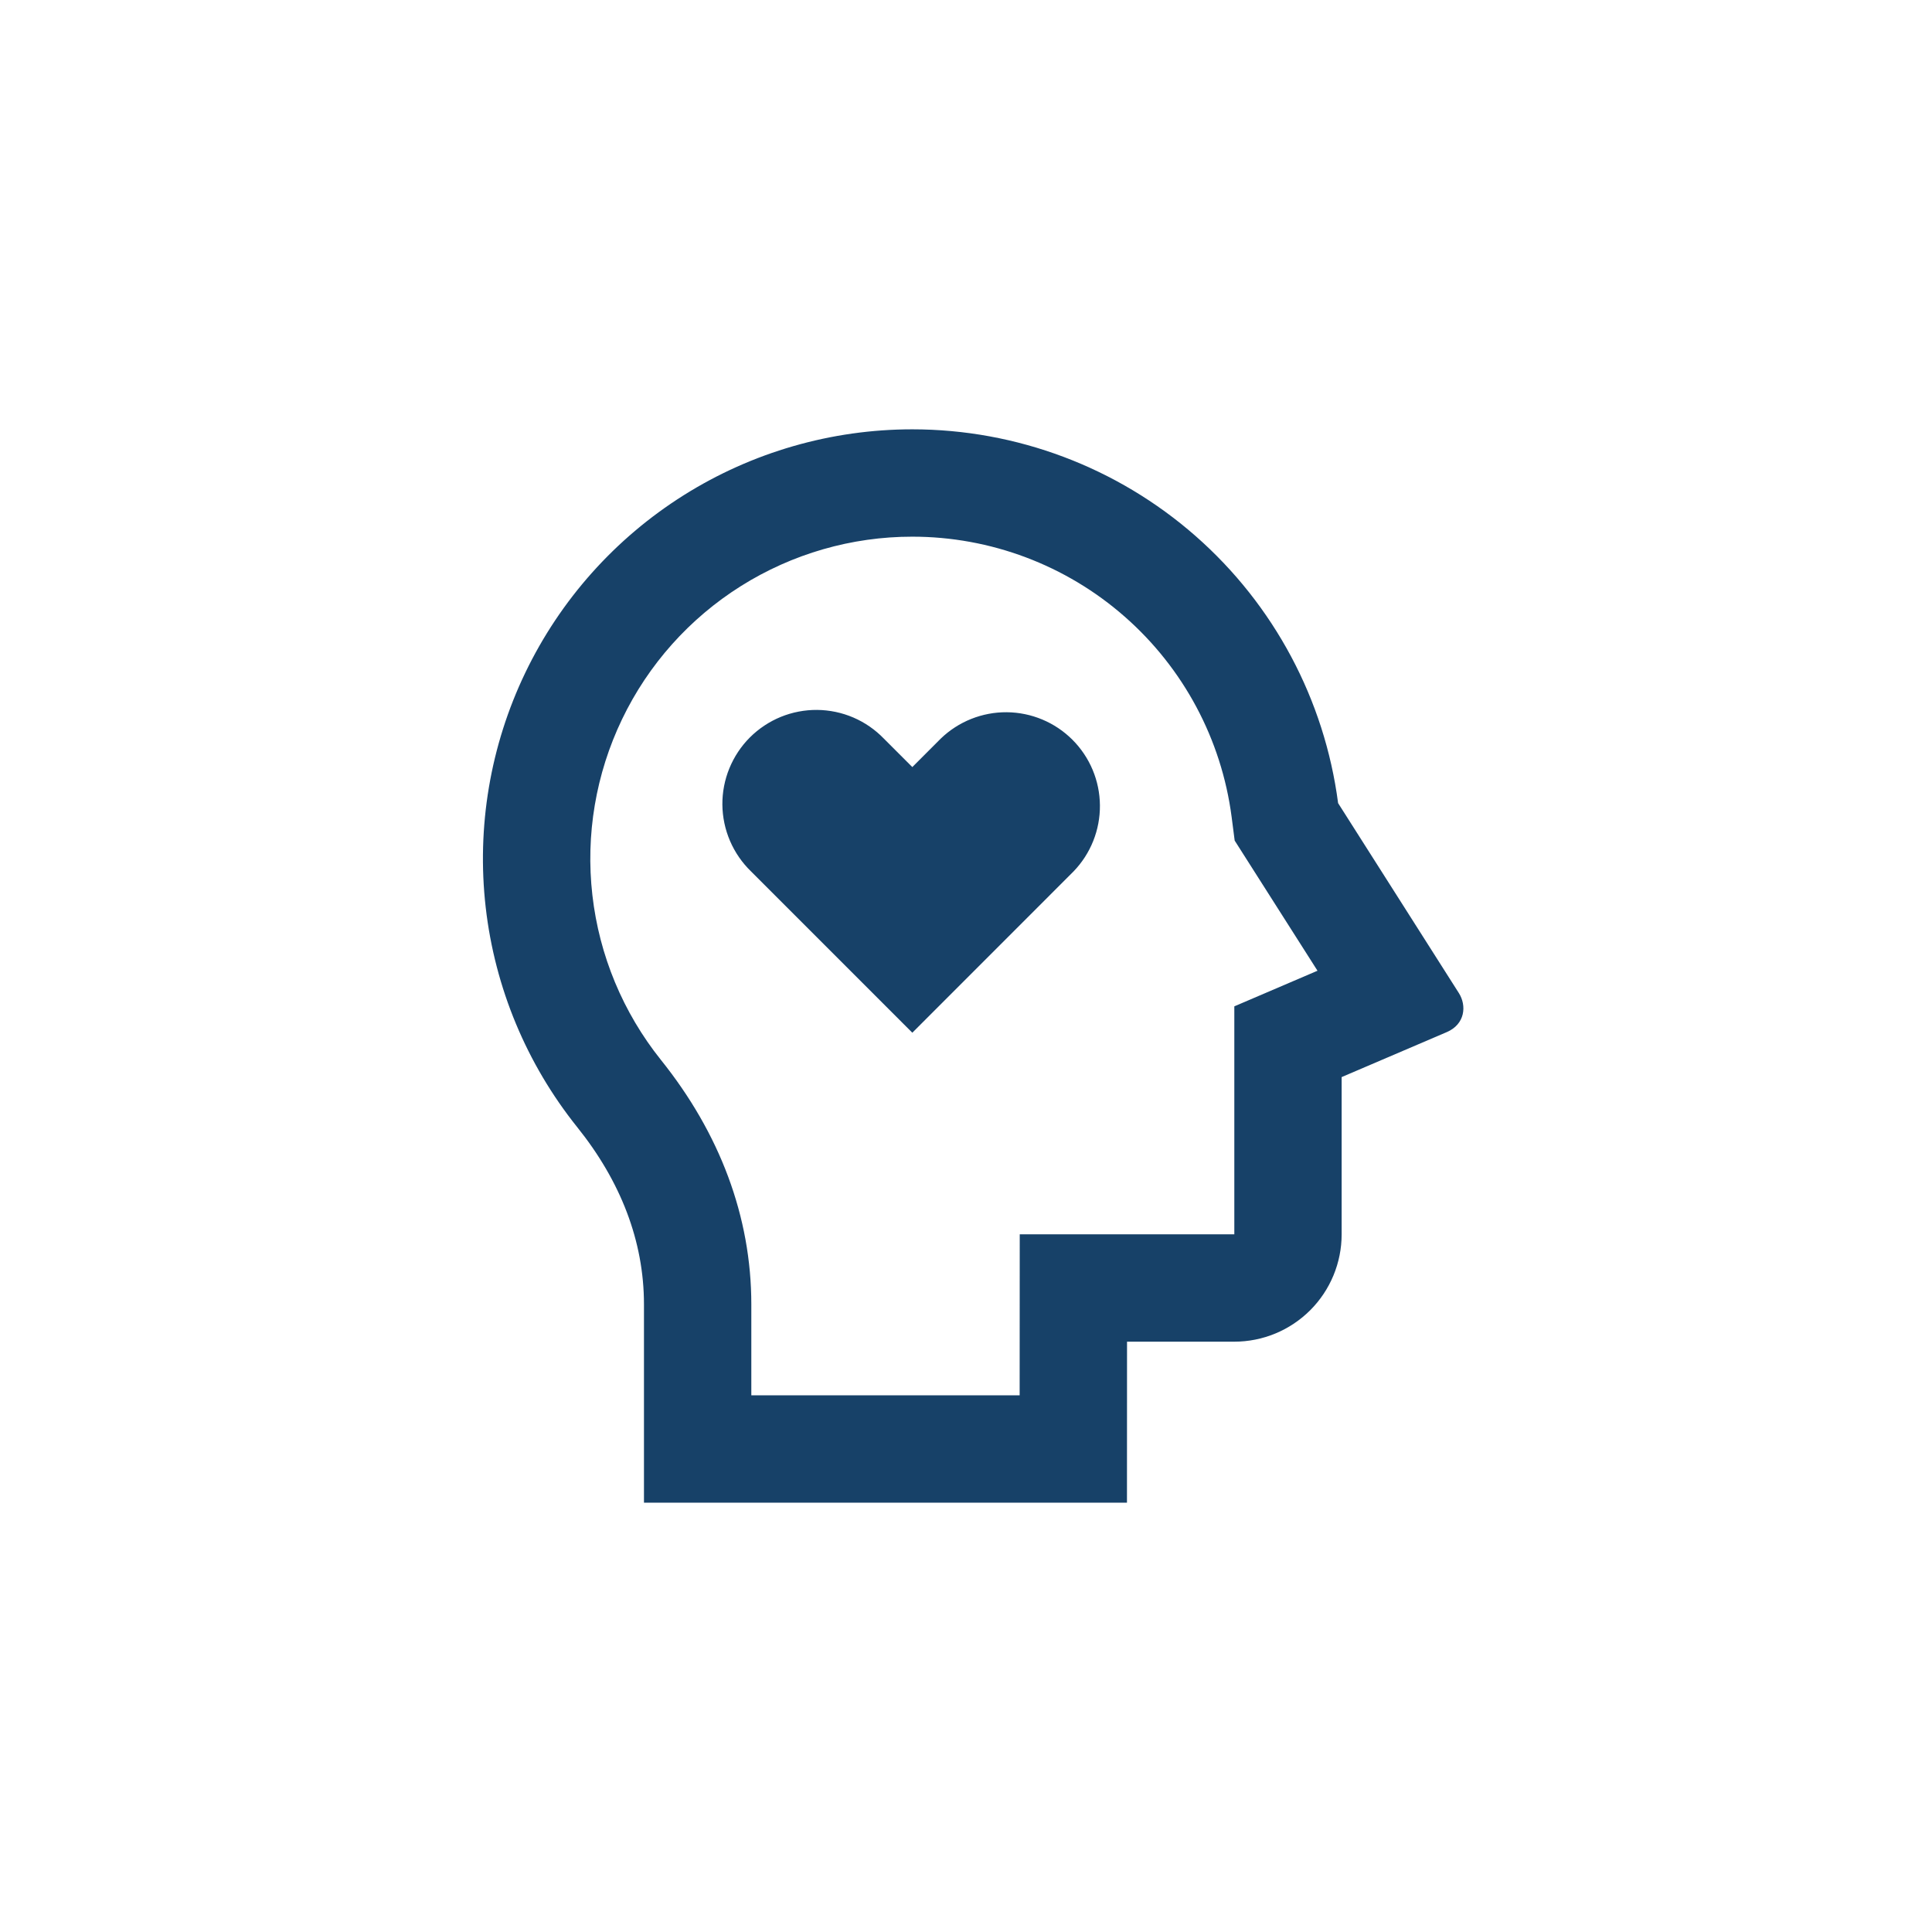 <?xml version="1.0" encoding="UTF-8"?> <svg xmlns="http://www.w3.org/2000/svg" width="60" height="60" viewBox="0 0 60 60" fill="none"><path d="M28.333 13.333C31.57 13.334 34.697 14.511 37.13 16.647C39.563 18.783 41.136 21.731 41.556 24.942L45.306 30.84C45.553 31.228 45.503 31.807 44.931 32.053L41.666 33.45V38.333C41.666 39.217 41.315 40.065 40.69 40.69C40.065 41.315 39.217 41.667 38.333 41.667H35.001L34.999 46.667H19.999V40.51C19.999 38.543 19.273 36.682 17.924 35.002C16.354 33.041 15.369 30.676 15.084 28.18C14.799 25.684 15.225 23.158 16.313 20.893C17.401 18.629 19.106 16.718 21.233 15.38C23.359 14.043 25.82 13.333 28.333 13.333ZM28.333 16.667C26.449 16.666 24.603 17.199 23.008 18.202C21.413 19.205 20.134 20.638 19.319 22.336C18.503 24.035 18.183 25.929 18.397 27.8C18.61 29.672 19.349 31.446 20.526 32.917C22.349 35.19 23.333 37.778 23.333 40.51V43.333H31.666L31.669 38.333H38.333V31.253L40.916 30.147L38.344 26.105L38.249 25.368C37.934 22.961 36.754 20.752 34.929 19.151C33.105 17.549 30.76 16.667 28.333 16.667ZM27.449 22.938L28.333 23.822L29.216 22.938C29.766 22.407 30.503 22.113 31.267 22.119C32.032 22.126 32.764 22.432 33.305 22.973C33.846 23.514 34.153 24.245 34.159 25.01C34.166 25.775 33.872 26.511 33.341 27.062L28.333 32.072L23.324 27.062C23.046 26.793 22.824 26.471 22.671 26.115C22.518 25.759 22.438 25.376 22.434 24.989C22.431 24.602 22.505 24.218 22.652 23.859C22.799 23.501 23.015 23.175 23.289 22.901C23.563 22.628 23.889 22.411 24.247 22.264C24.606 22.118 24.99 22.044 25.377 22.047C25.764 22.051 26.147 22.131 26.503 22.284C26.859 22.437 27.18 22.66 27.449 22.938Z" fill="#174168"></path></svg> 
